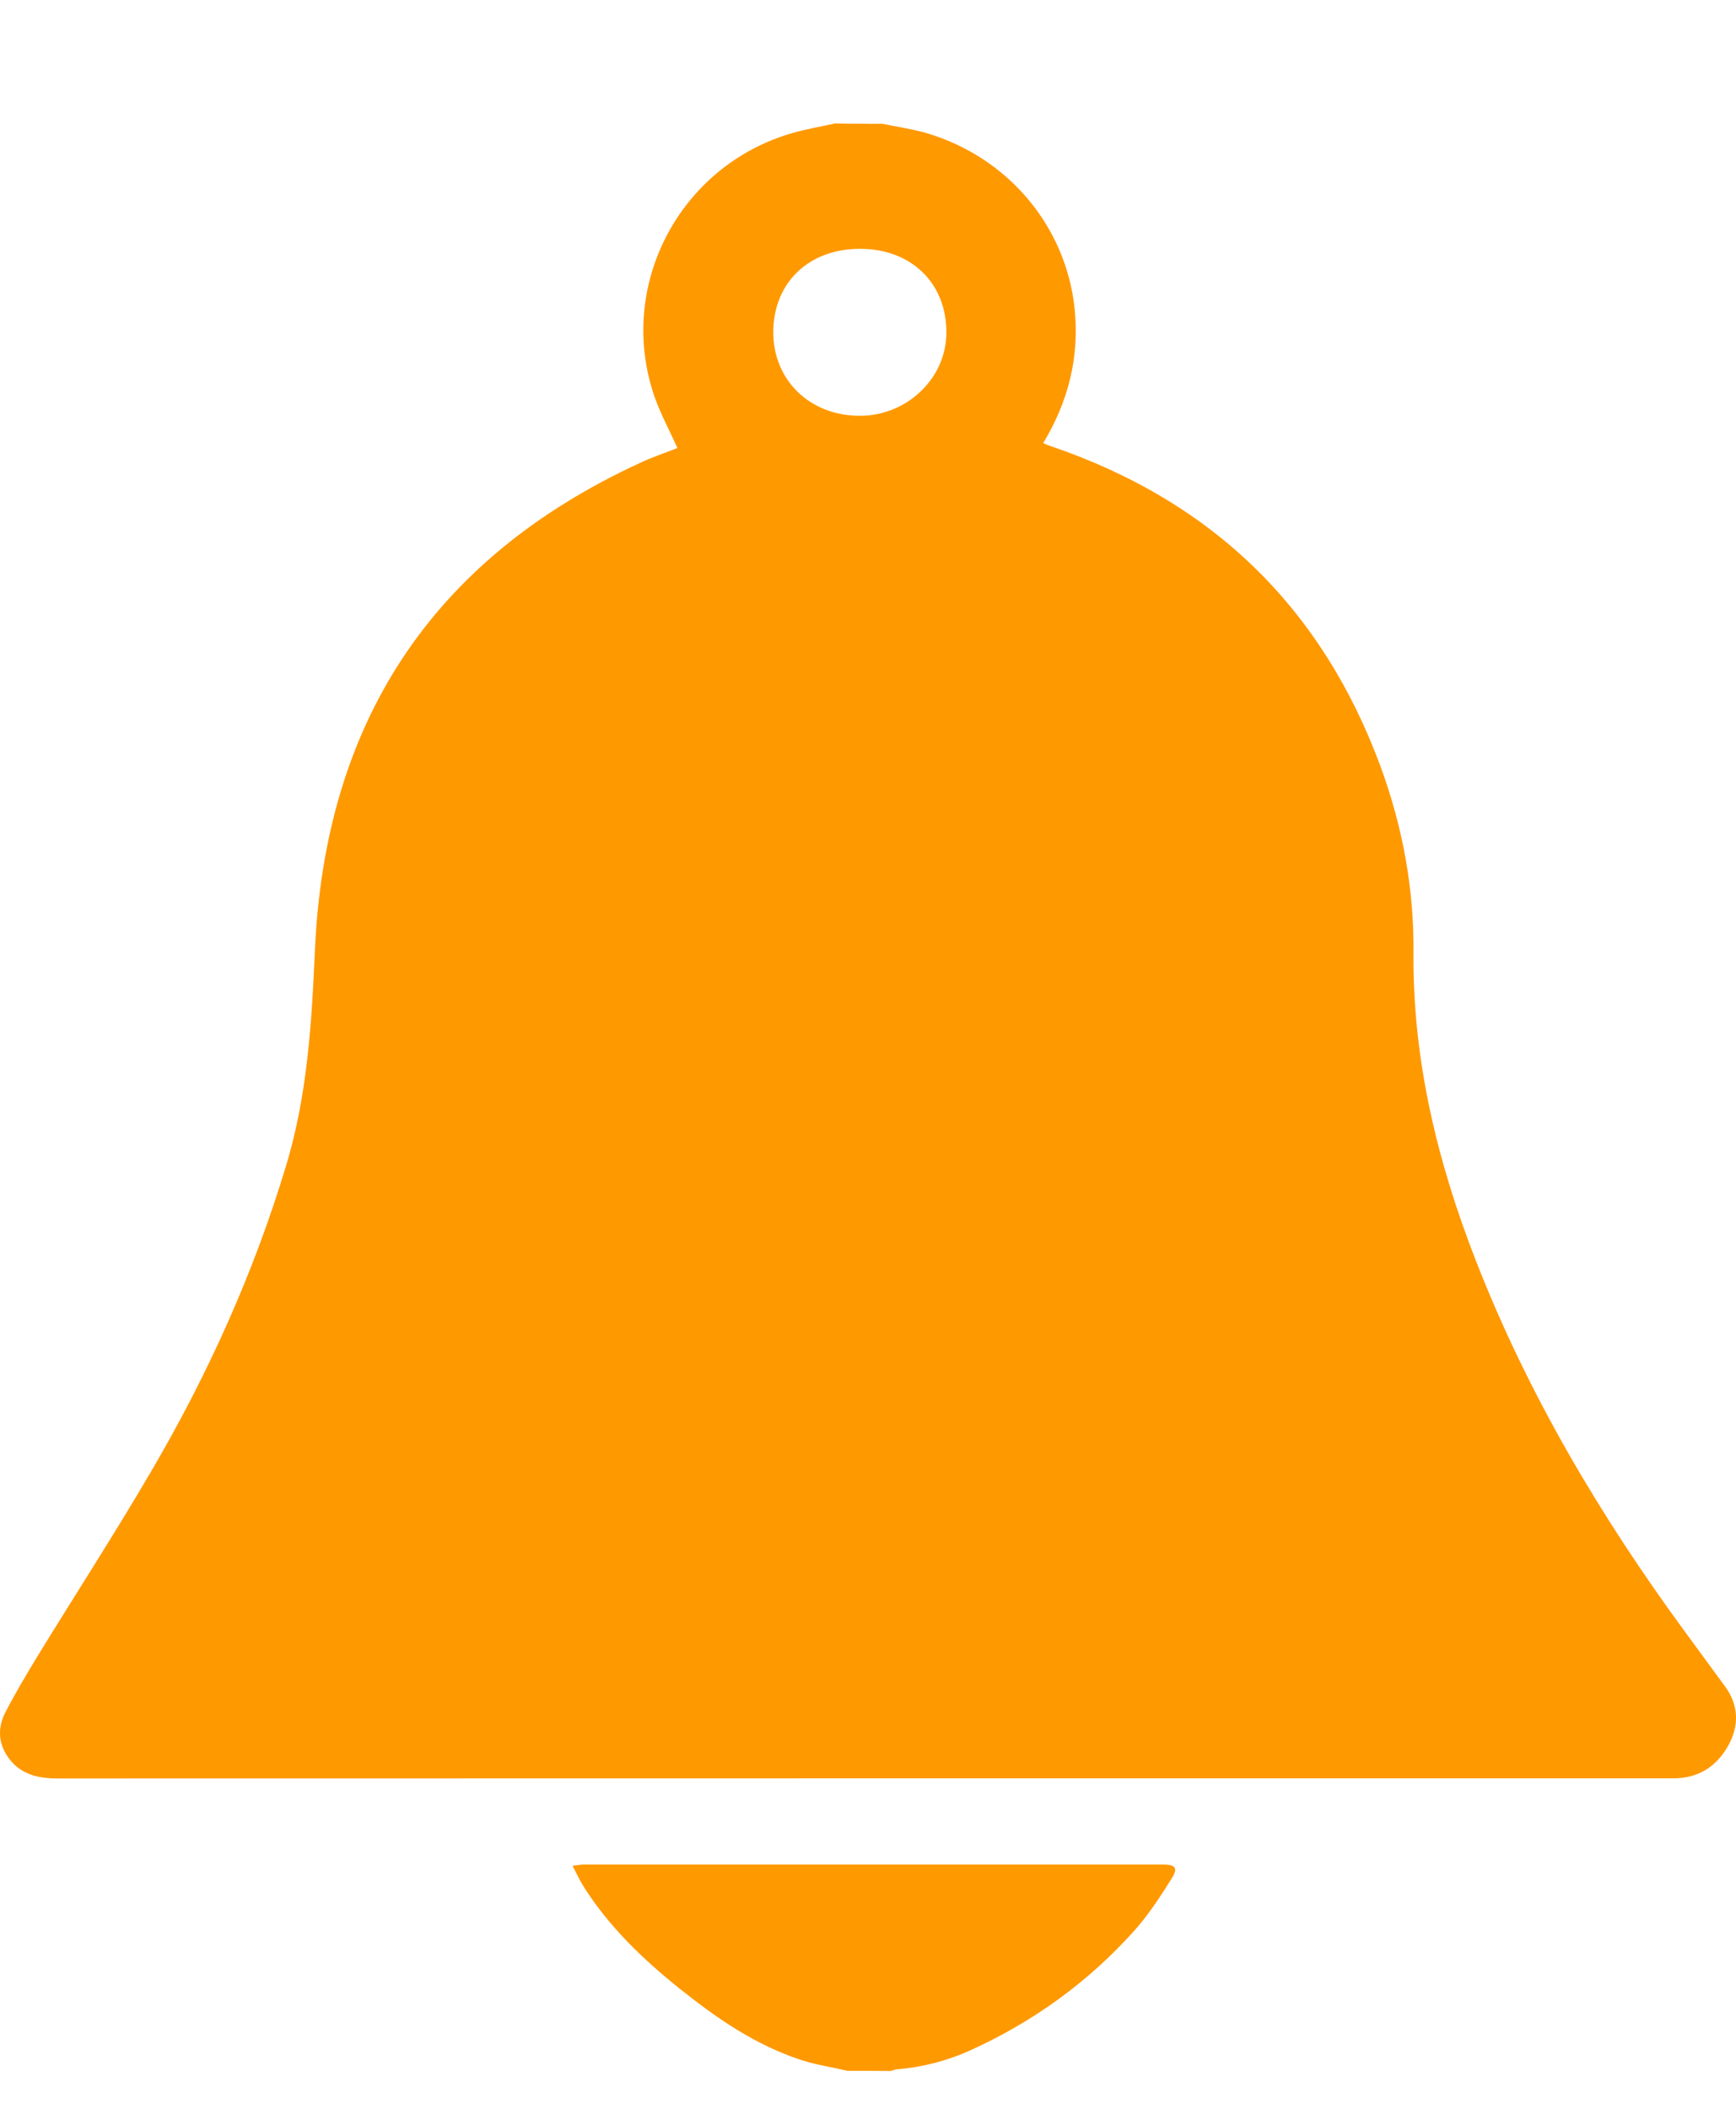 <?xml version="1.0" encoding="UTF-8"?> <svg xmlns="http://www.w3.org/2000/svg" width="14" height="17" viewBox="0 0 14 17" fill="none"> <path d="M7.119 0.998C7.236 1.023 7.357 1.04 7.472 1.073C8.134 1.269 8.6 1.83 8.667 2.495C8.705 2.881 8.616 3.235 8.413 3.572C8.434 3.582 8.453 3.59 8.472 3.596C9.789 4.043 10.665 4.912 11.132 6.175C11.312 6.664 11.405 7.17 11.399 7.687C11.393 8.548 11.591 9.365 11.903 10.165C12.322 11.238 12.906 12.225 13.592 13.159C13.698 13.303 13.803 13.448 13.908 13.59C14.024 13.746 14.027 13.911 13.937 14.073C13.844 14.239 13.698 14.336 13.495 14.336C9.153 14.336 4.809 14.336 0.467 14.337C0.306 14.337 0.165 14.305 0.068 14.17C-0.016 14.054 -0.019 13.928 0.042 13.806C0.122 13.651 0.212 13.501 0.302 13.352C0.606 12.856 0.922 12.369 1.215 11.868C1.676 11.083 2.048 10.259 2.309 9.391C2.48 8.823 2.514 8.241 2.54 7.653C2.622 5.856 3.455 4.516 5.167 3.729C5.264 3.684 5.365 3.65 5.463 3.612C5.402 3.475 5.33 3.343 5.28 3.203C4.968 2.31 5.477 1.334 6.392 1.072C6.504 1.04 6.621 1.02 6.736 0.995C6.865 0.998 6.992 0.998 7.119 0.998ZM6.938 2.006C6.524 2.004 6.238 2.278 6.236 2.675C6.235 3.065 6.531 3.352 6.934 3.352C7.315 3.352 7.631 3.049 7.632 2.683C7.635 2.284 7.349 2.006 6.938 2.006Z" fill="#FF9900"></path> <path d="M6.836 16.694C6.71 16.665 6.583 16.646 6.462 16.607C6.089 16.485 5.775 16.267 5.477 16.028C5.181 15.791 4.909 15.529 4.707 15.209C4.676 15.16 4.652 15.107 4.617 15.041C4.659 15.036 4.684 15.031 4.71 15.031C6.266 15.031 7.823 15.031 9.38 15.031C9.477 15.031 9.503 15.058 9.451 15.14C9.358 15.288 9.262 15.437 9.146 15.566C8.778 15.976 8.337 16.296 7.827 16.528C7.639 16.613 7.439 16.665 7.232 16.682C7.215 16.683 7.2 16.691 7.185 16.695C7.068 16.694 6.952 16.694 6.836 16.694Z" fill="#FF9900"></path> </svg> 